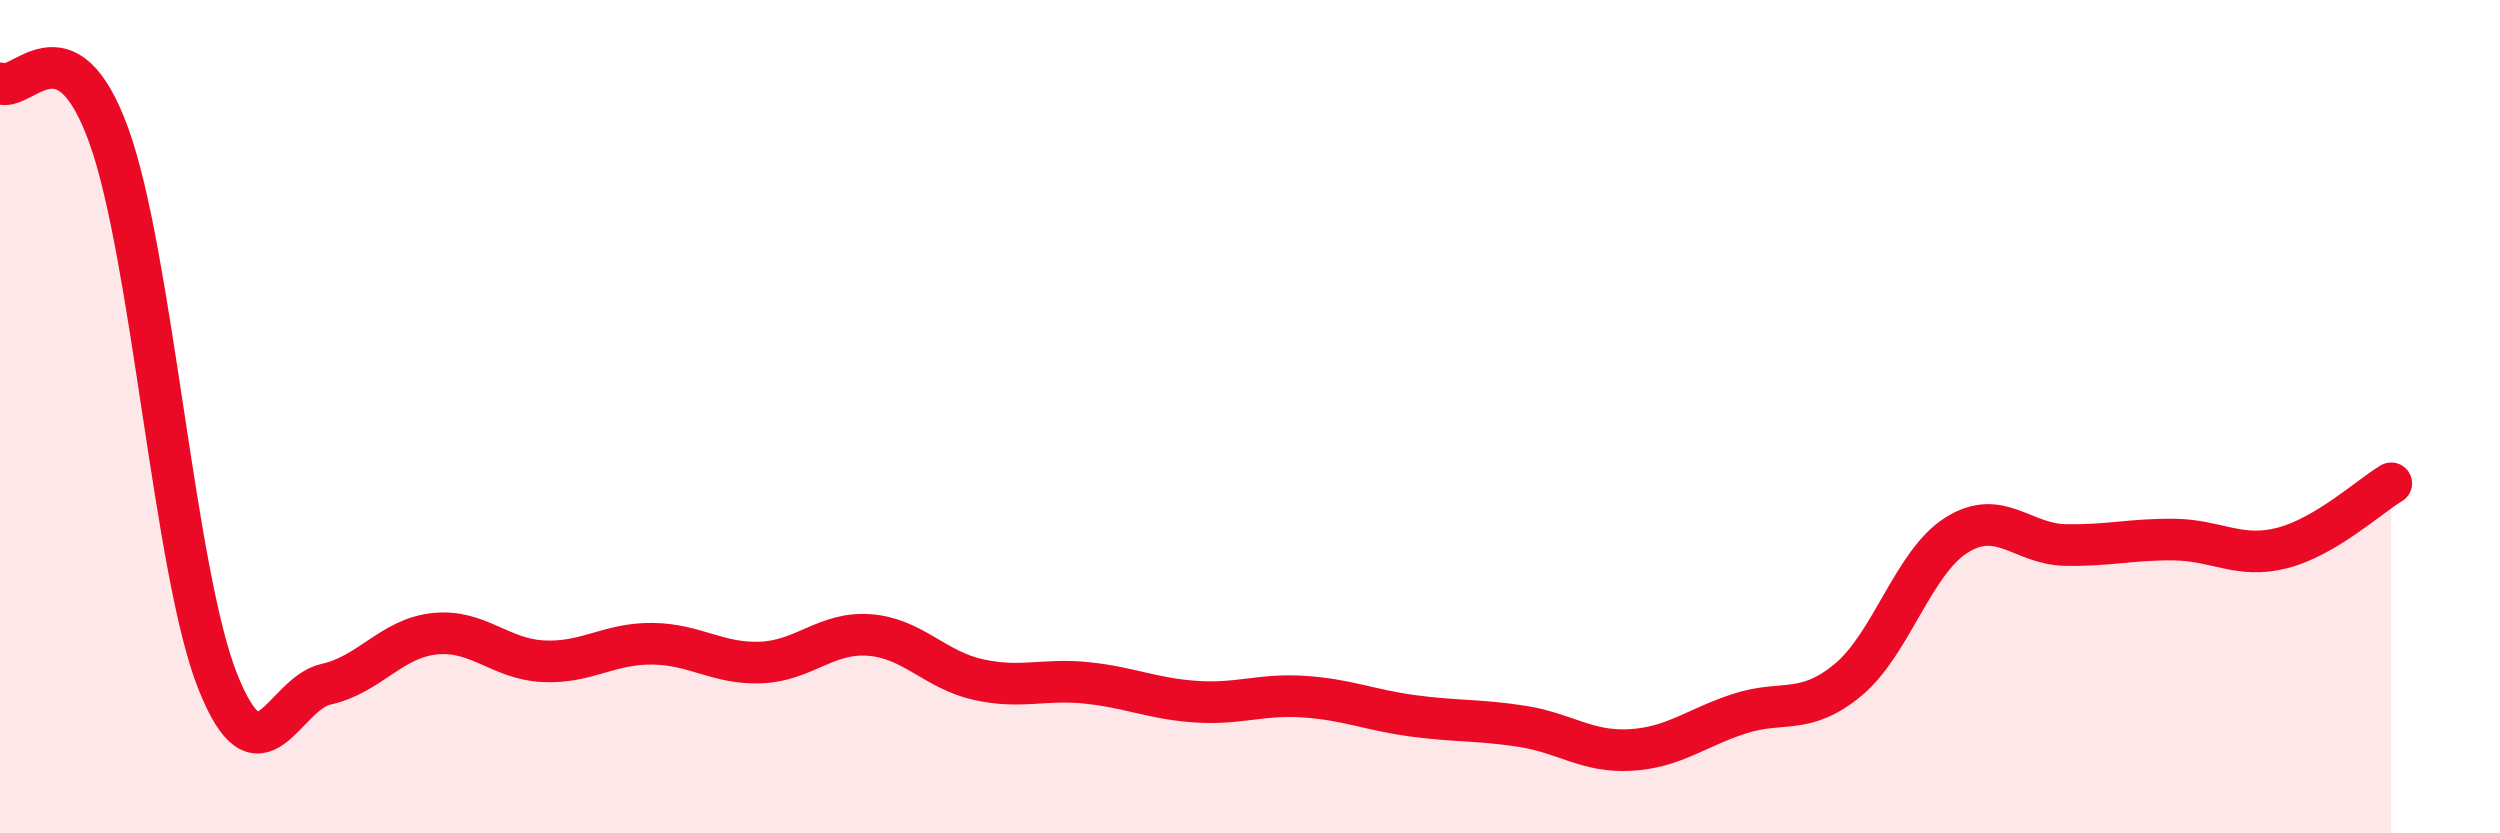 
    <svg width="60" height="20" viewBox="0 0 60 20" xmlns="http://www.w3.org/2000/svg">
      <path
        d="M 0,2 C 0.52,2.25 1.57,0.38 2.61,3.25 C 3.65,6.12 4.18,13.71 5.22,16.34 C 6.26,18.97 6.79,16.65 7.83,16.42 C 8.87,16.19 9.39,15.32 10.43,15.21 C 11.47,15.1 12,15.82 13.04,15.87 C 14.08,15.92 14.61,15.44 15.65,15.45 C 16.69,15.46 17.22,15.94 18.26,15.9 C 19.3,15.86 19.83,15.16 20.87,15.24 C 21.91,15.32 22.44,16.08 23.48,16.31 C 24.52,16.54 25.05,16.28 26.09,16.39 C 27.13,16.5 27.66,16.77 28.7,16.84 C 29.74,16.91 30.26,16.65 31.3,16.72 C 32.34,16.79 32.87,17.04 33.91,17.18 C 34.95,17.32 35.48,17.27 36.52,17.43 C 37.56,17.59 38.09,18.06 39.13,18 C 40.17,17.94 40.7,17.47 41.74,17.13 C 42.78,16.79 43.31,17.18 44.35,16.32 C 45.39,15.46 45.92,13.49 46.96,12.84 C 48,12.19 48.53,13.06 49.57,13.08 C 50.61,13.1 51.13,12.94 52.17,12.95 C 53.21,12.96 53.74,13.42 54.78,13.15 C 55.82,12.88 56.87,11.91 57.39,11.6L57.39 20L0 20Z"
        fill="#EB0A25"
        opacity="0.1"
        stroke-linecap="round"
        stroke-linejoin="round"
      />
      <path
        d="M 0,2 C 0.52,2.25 1.57,0.38 2.61,3.25 C 3.65,6.12 4.18,13.71 5.22,16.34 C 6.26,18.97 6.79,16.65 7.83,16.42 C 8.87,16.19 9.39,15.32 10.43,15.21 C 11.47,15.1 12,15.82 13.04,15.87 C 14.08,15.92 14.61,15.44 15.65,15.45 C 16.69,15.46 17.22,15.94 18.26,15.9 C 19.3,15.86 19.83,15.16 20.87,15.24 C 21.91,15.32 22.44,16.08 23.48,16.31 C 24.52,16.54 25.05,16.28 26.09,16.39 C 27.13,16.5 27.66,16.77 28.7,16.84 C 29.74,16.91 30.26,16.65 31.3,16.72 C 32.34,16.79 32.87,17.04 33.91,17.18 C 34.95,17.32 35.48,17.27 36.52,17.43 C 37.56,17.59 38.09,18.06 39.13,18 C 40.17,17.94 40.7,17.47 41.74,17.13 C 42.78,16.79 43.31,17.18 44.35,16.32 C 45.39,15.46 45.92,13.49 46.96,12.84 C 48,12.19 48.53,13.06 49.57,13.08 C 50.61,13.1 51.13,12.94 52.17,12.95 C 53.21,12.96 53.74,13.42 54.78,13.15 C 55.82,12.88 56.87,11.91 57.39,11.6"
        stroke="#EB0A25"
        stroke-width="1"
        fill="none"
        stroke-linecap="round"
        stroke-linejoin="round"
      />
    </svg>
  